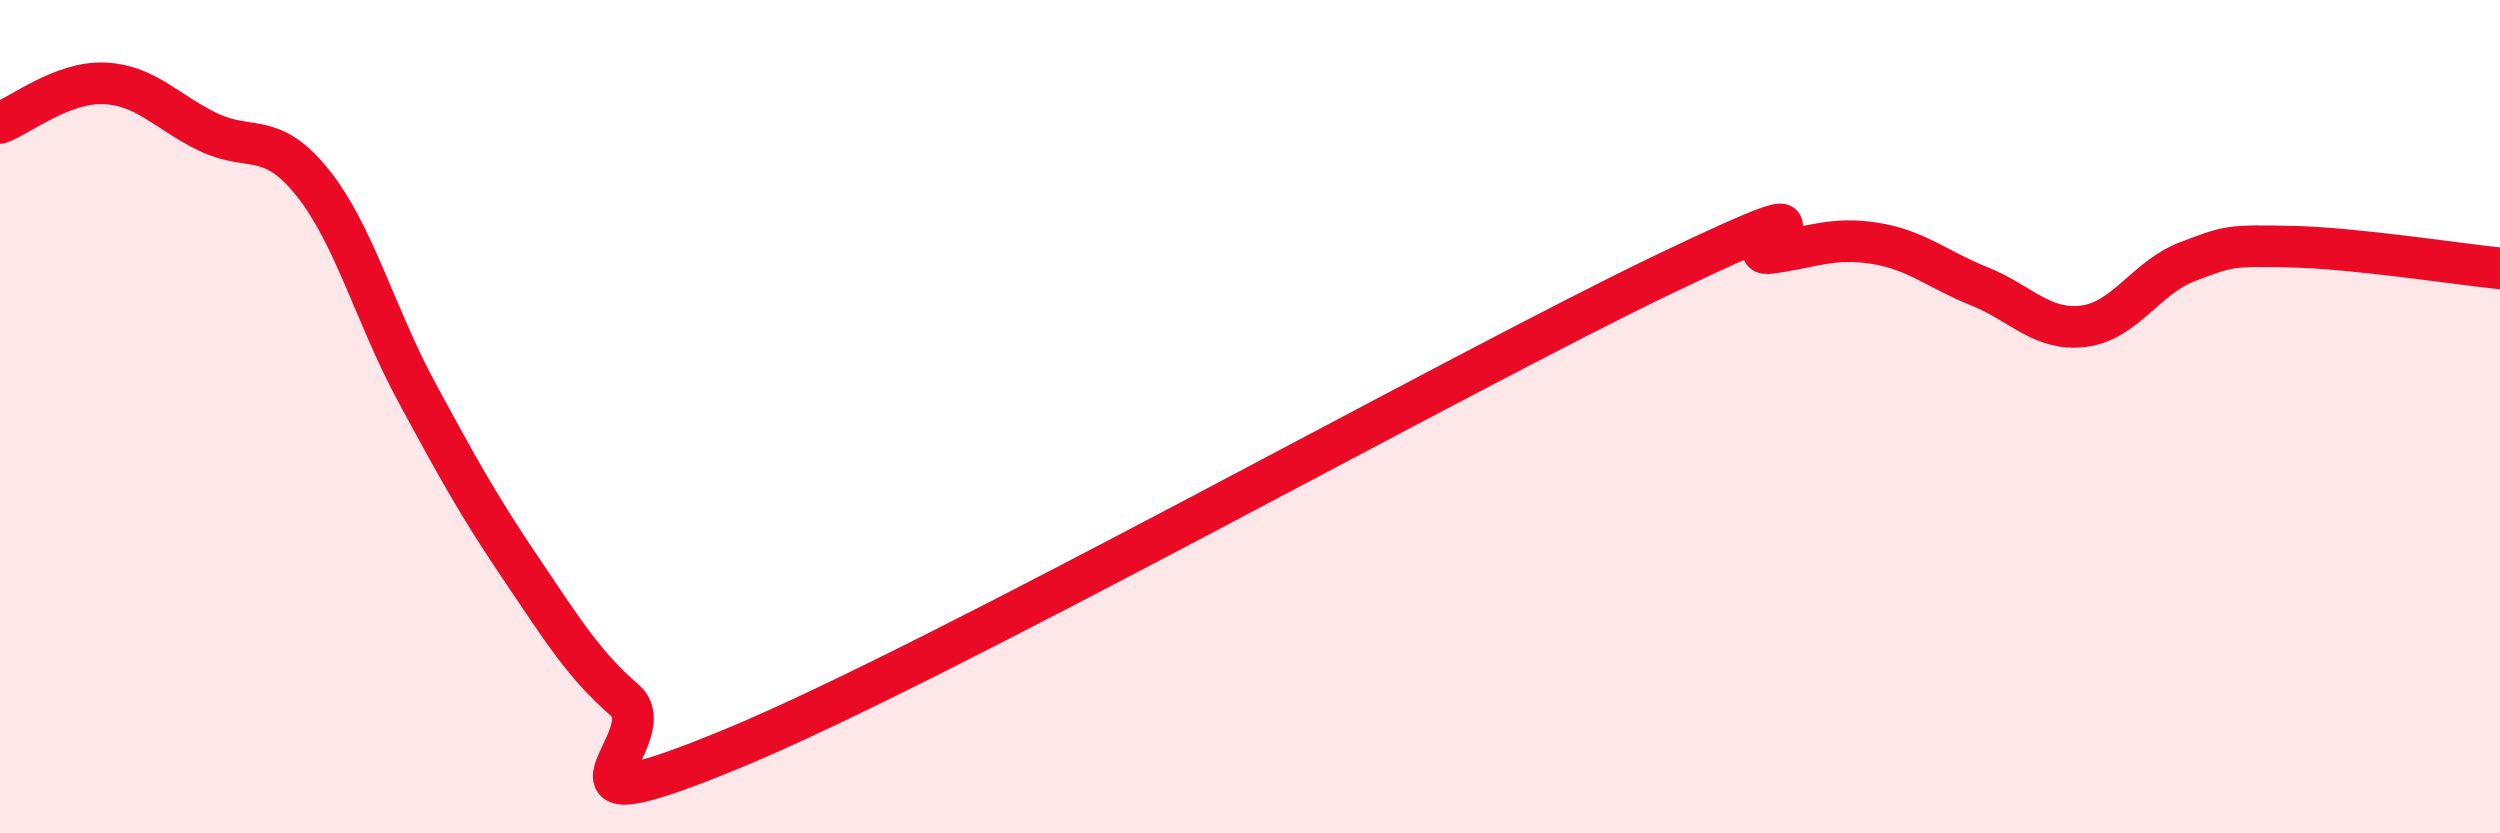 
    <svg width="60" height="20" viewBox="0 0 60 20" xmlns="http://www.w3.org/2000/svg">
      <path
        d="M 0,2.95 C 0.5,2.76 1.5,1.96 2.5,2 C 3.5,2.04 4,2.69 5,3.17 C 6,3.65 6.5,3.13 7.5,4.38 C 8.5,5.63 9,7.56 10,9.41 C 11,11.26 11.5,12.16 12.5,13.64 C 13.5,15.12 14,15.94 15,16.81 C 16,17.68 12.5,20.05 17.5,18 C 22.5,15.95 35,8.94 40,6.55 C 45,4.16 41.5,6.21 42.5,6.07 C 43.5,5.93 44,5.68 45,5.84 C 46,6 46.5,6.47 47.5,6.87 C 48.5,7.27 49,7.95 50,7.83 C 51,7.71 51.5,6.66 52.5,6.28 C 53.5,5.9 53.5,5.89 55,5.92 C 56.5,5.95 59,6.34 60,6.44L60 20L0 20Z"
        fill="#EB0A25"
        opacity="0.1"
        stroke-linecap="round"
        stroke-linejoin="round"
      />
      <path
        d="M 0,2.95 C 0.5,2.76 1.5,1.96 2.5,2 C 3.5,2.04 4,2.69 5,3.17 C 6,3.65 6.5,3.13 7.5,4.38 C 8.5,5.63 9,7.56 10,9.41 C 11,11.26 11.5,12.16 12.5,13.64 C 13.5,15.12 14,15.94 15,16.81 C 16,17.68 12.5,20.05 17.5,18 C 22.5,15.95 35,8.94 40,6.55 C 45,4.16 41.5,6.21 42.5,6.07 C 43.5,5.93 44,5.68 45,5.84 C 46,6 46.5,6.47 47.5,6.87 C 48.5,7.27 49,7.95 50,7.83 C 51,7.71 51.5,6.66 52.5,6.28 C 53.5,5.9 53.5,5.89 55,5.92 C 56.5,5.95 59,6.34 60,6.44"
        stroke="#EB0A25"
        stroke-width="1"
        fill="none"
        stroke-linecap="round"
        stroke-linejoin="round"
      />
    </svg>
  